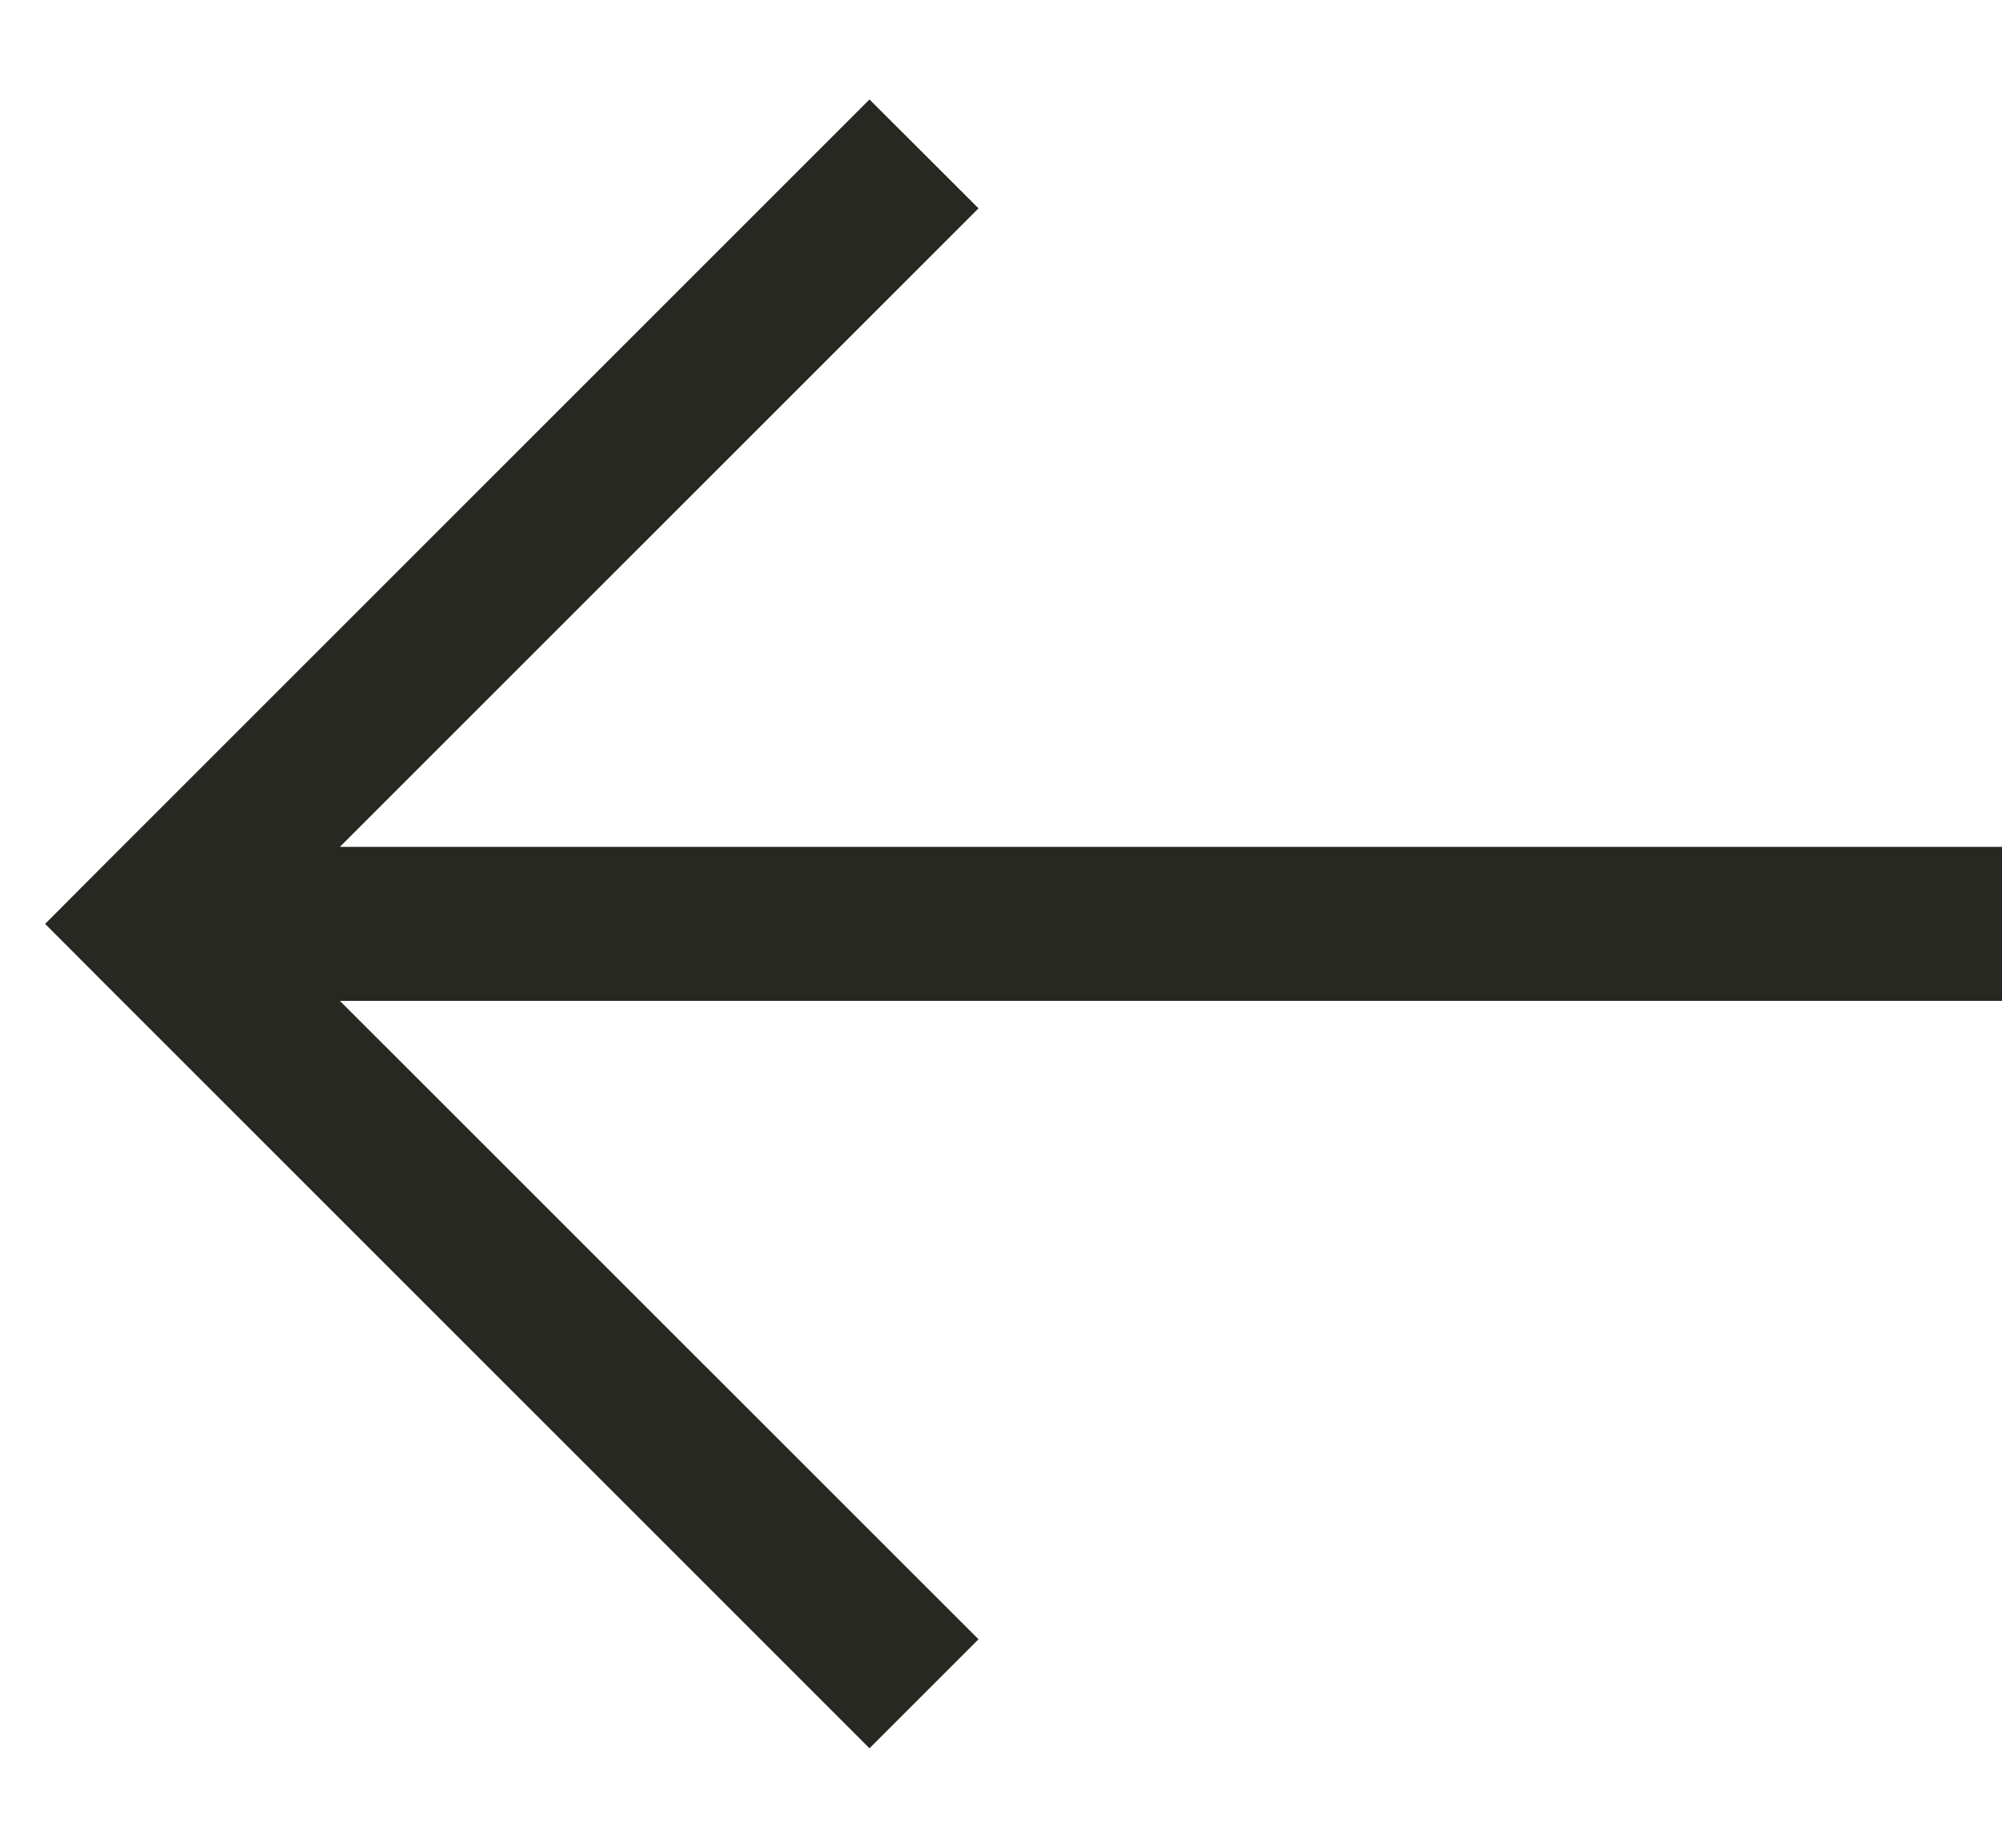 <svg width="13" height="12" viewBox="0 0 13 12" fill="none" xmlns="http://www.w3.org/2000/svg">
<path fill-rule="evenodd" clip-rule="evenodd" d="M2.207 5.5L6.354 1.353L5.646 0.646L0.646 5.646L0.293 6L0.646 6.354L5.646 11.354L6.354 10.646L2.207 6.5L13 6.5V5.5L2.207 5.5Z" fill="#282823"/>
</svg>
